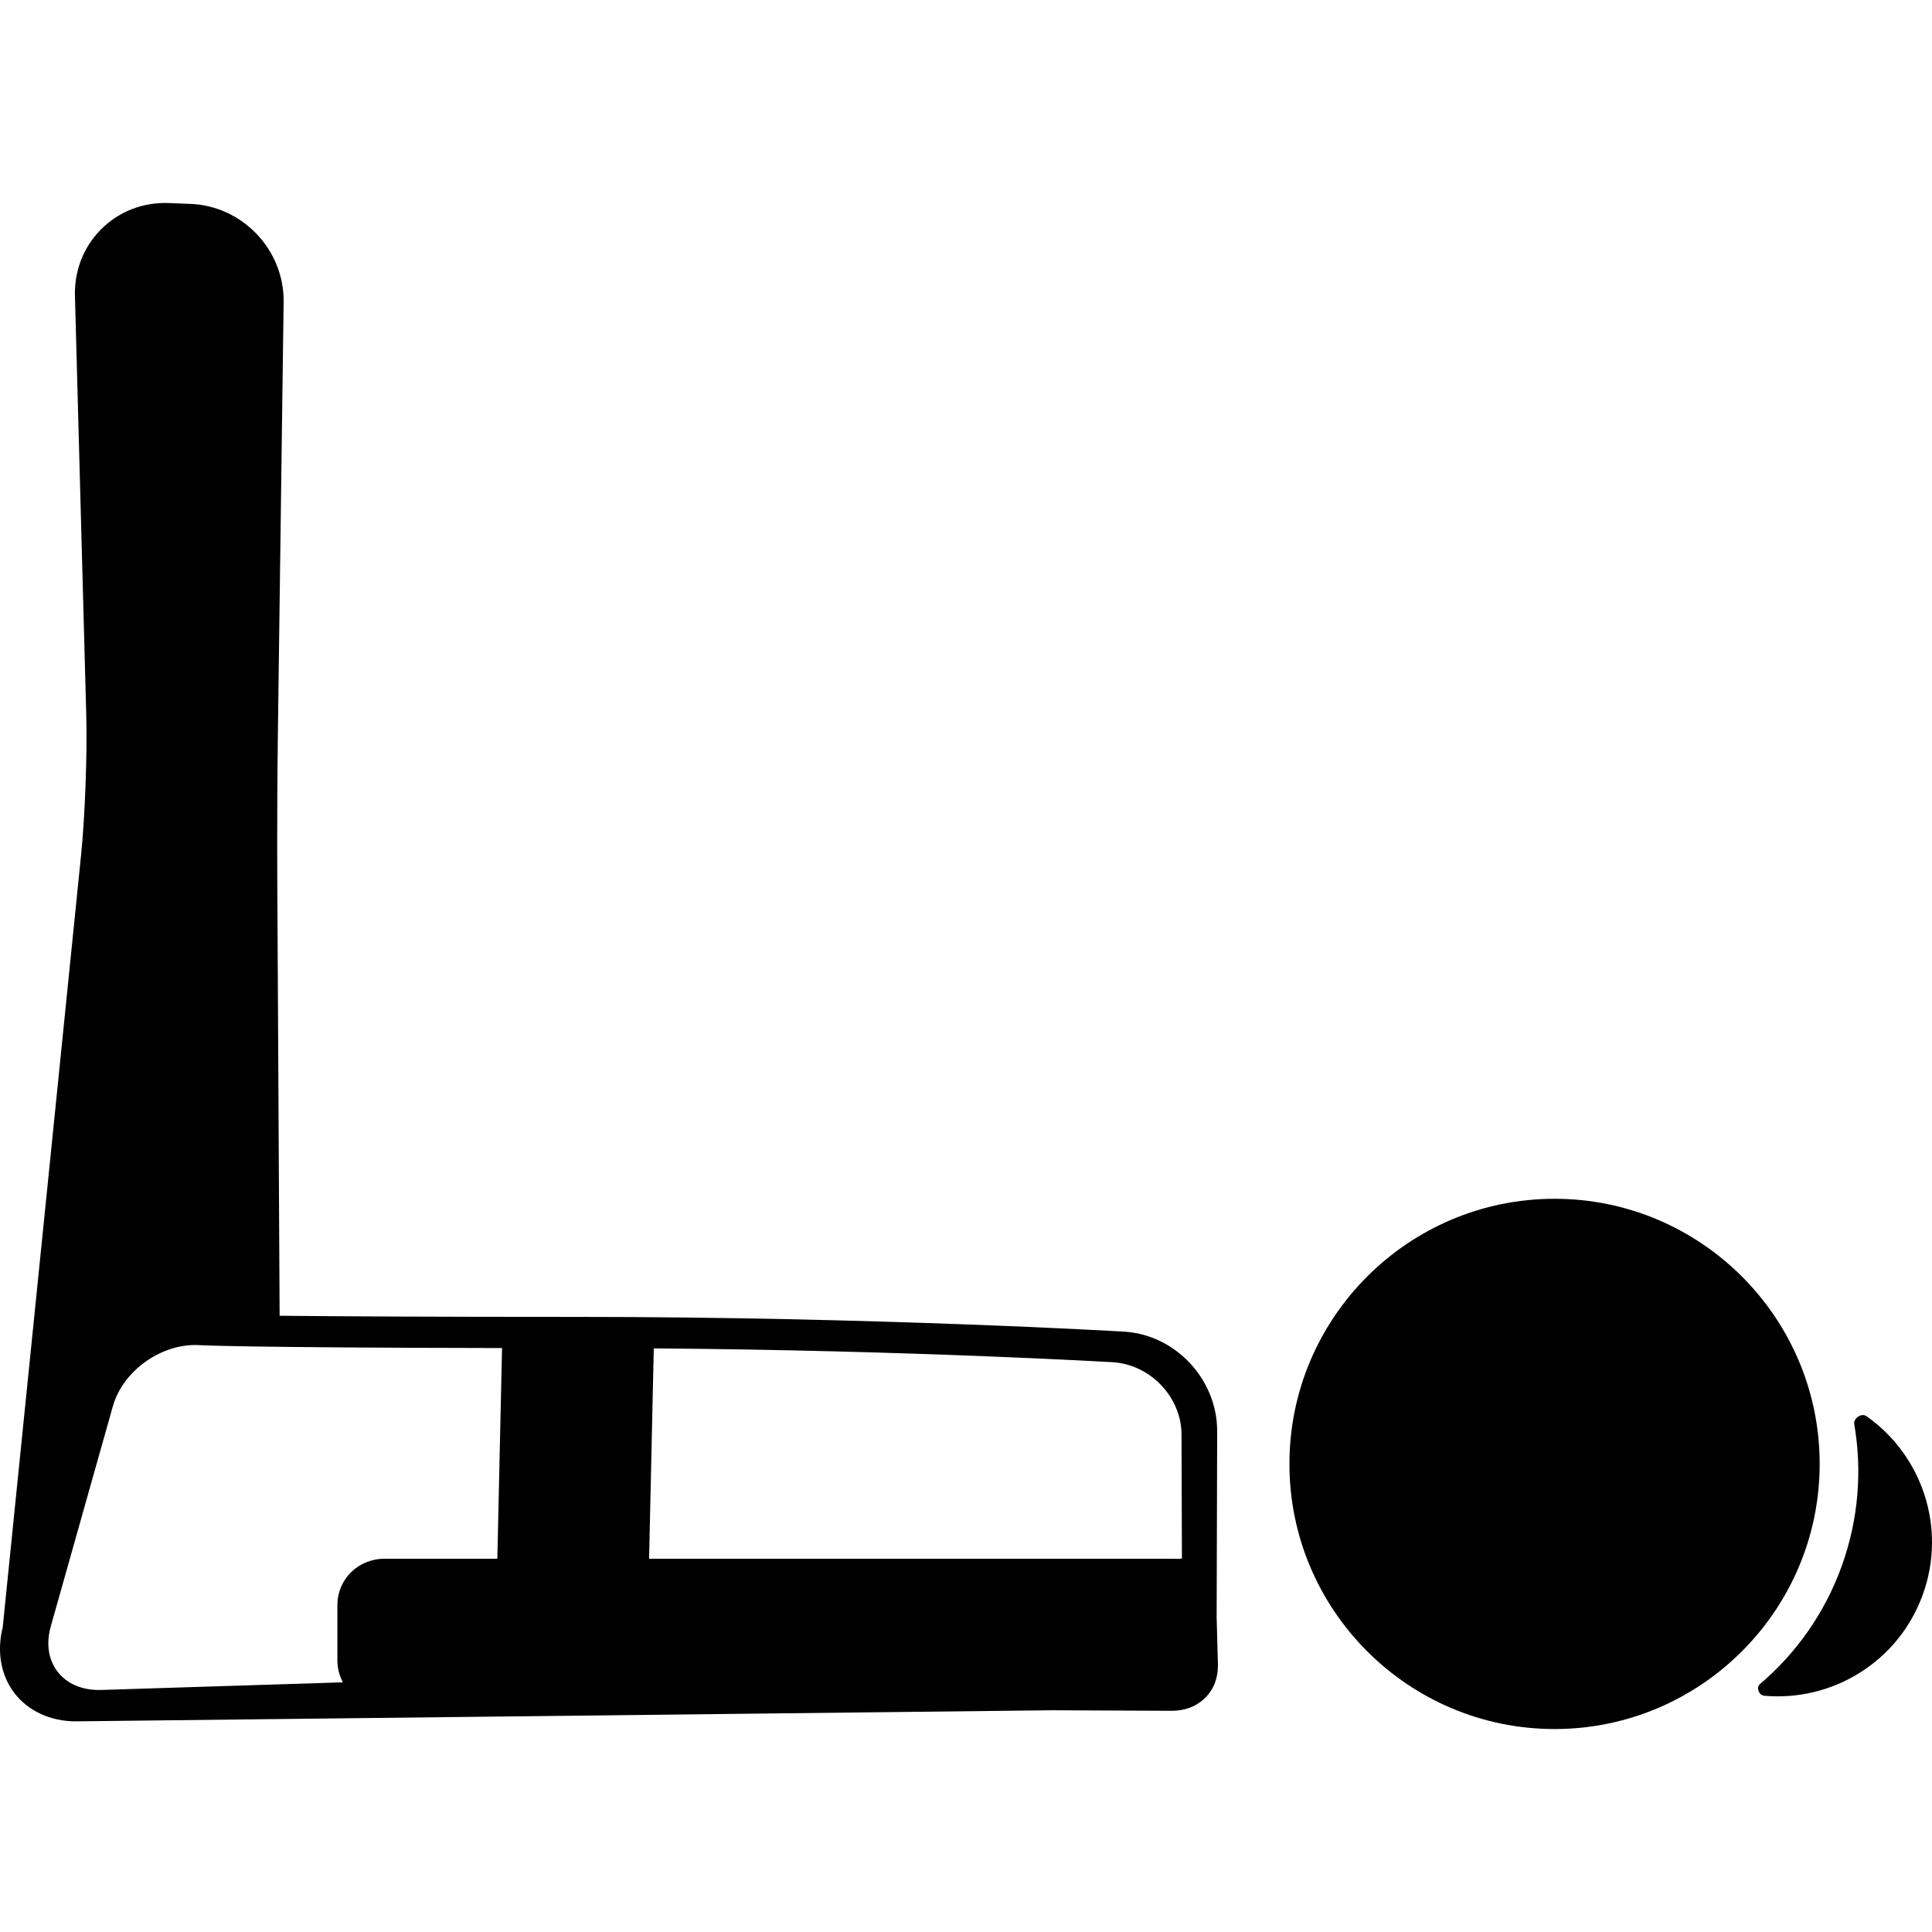 <?xml version="1.0" encoding="iso-8859-1"?>
<!-- Generator: Adobe Illustrator 17.1.0, SVG Export Plug-In . SVG Version: 6.00 Build 0)  -->
<!DOCTYPE svg PUBLIC "-//W3C//DTD SVG 1.1//EN" "http://www.w3.org/Graphics/SVG/1.1/DTD/svg11.dtd">
<svg version="1.1" id="Capa_1" xmlns="http://www.w3.org/2000/svg" xmlns:xlink="http://www.w3.org/1999/xlink" x="0px" y="0px"
	 viewBox="0 0 406.503 406.503" style="enable-background:new 0 0 406.503 406.503;" xml:space="preserve">
<g>
	<path d="M392.709,297.97c-1.058-0.742-2.777,0.449-2.56,1.711c1.662,9.695,0.927,19.929-2.639,29.825
		c-3.603,9.997-9.654,18.415-17.227,24.845c-0.795,0.675-0.226,2.335,0.877,2.436c14.337,1.308,28.305-7.122,33.415-21.298
		C409.643,321.426,404.387,306.158,392.709,297.97z"/>
	<path d="M327.087,252.231c-30.759,0-55.784,25.024-55.784,55.783c0,30.759,25.024,55.784,55.784,55.784
		c30.758,0,55.782-25.024,55.782-55.784C382.869,277.255,357.845,252.231,327.087,252.231z"/>
	<path d="M255.988,340.284l0.11-39.239c-0.036-10.861-8.766-20.22-19.607-20.863c-0.522-0.031-52.907-3.101-114.923-3.101
		c-30.781,0-50.344-0.111-62.734-0.241l-0.494-92.362c-0.045-8.233,0.014-21.648,0.124-29.905l1.213-91.024
		c0.146-10.956-8.642-20.22-19.59-20.65l-4.54-0.178c-5.543-0.214-10.676,1.826-14.436,5.688c-3.586,3.685-5.484,8.603-5.342,13.848
		l2.384,88.31c0.218,8.09-0.269,21.225-1.086,29.278L0.589,342.226c-0.004,0.038-0.003,0.074-0.006,0.112
		c-1.284,5.082-0.43,10.102,2.405,13.837c2.899,3.818,7.63,6.008,12.98,6.008c0.217,0,0.437-0.003,0.657-0.01l204.641-2.324
		l25.221,0.114h0.056c2.671,0,5.179-0.871,7.062-2.76c1.875-1.88,2.664-4.209,2.655-6.865l-0.271-10.048
		C255.988,340.288,255.988,340.286,255.988,340.284z M248.598,301.831l0.086,26.09c-0.696,0.125-1.471,0.042-2.243,0.042H136.572
		l0.987-44.257c53.912,0.405,96.5,2.906,96.5,2.906C242.029,287.08,248.571,293.928,248.598,301.831z M10.686,342.197l13.054-46.291
		c2.146-7.611,10.42-13.406,18.387-12.877c0,0,7.807,0.517,63.505,0.608l-0.988,44.326H80.947c-5.584,0-9.959,4.297-9.959,9.783
		v11.595c0,1.683,0.421,3.255,1.157,4.629l-50.852,1.607C13.313,355.83,8.54,349.809,10.686,342.197z"/>
</g>
<g>
</g>
<g>
</g>
<g>
</g>
<g>
</g>
<g>
</g>
<g>
</g>
<g>
</g>
<g>
</g>
<g>
</g>
<g>
</g>
<g>
</g>
<g>
</g>
<g>
</g>
<g>
</g>
<g>
</g>
</svg>
